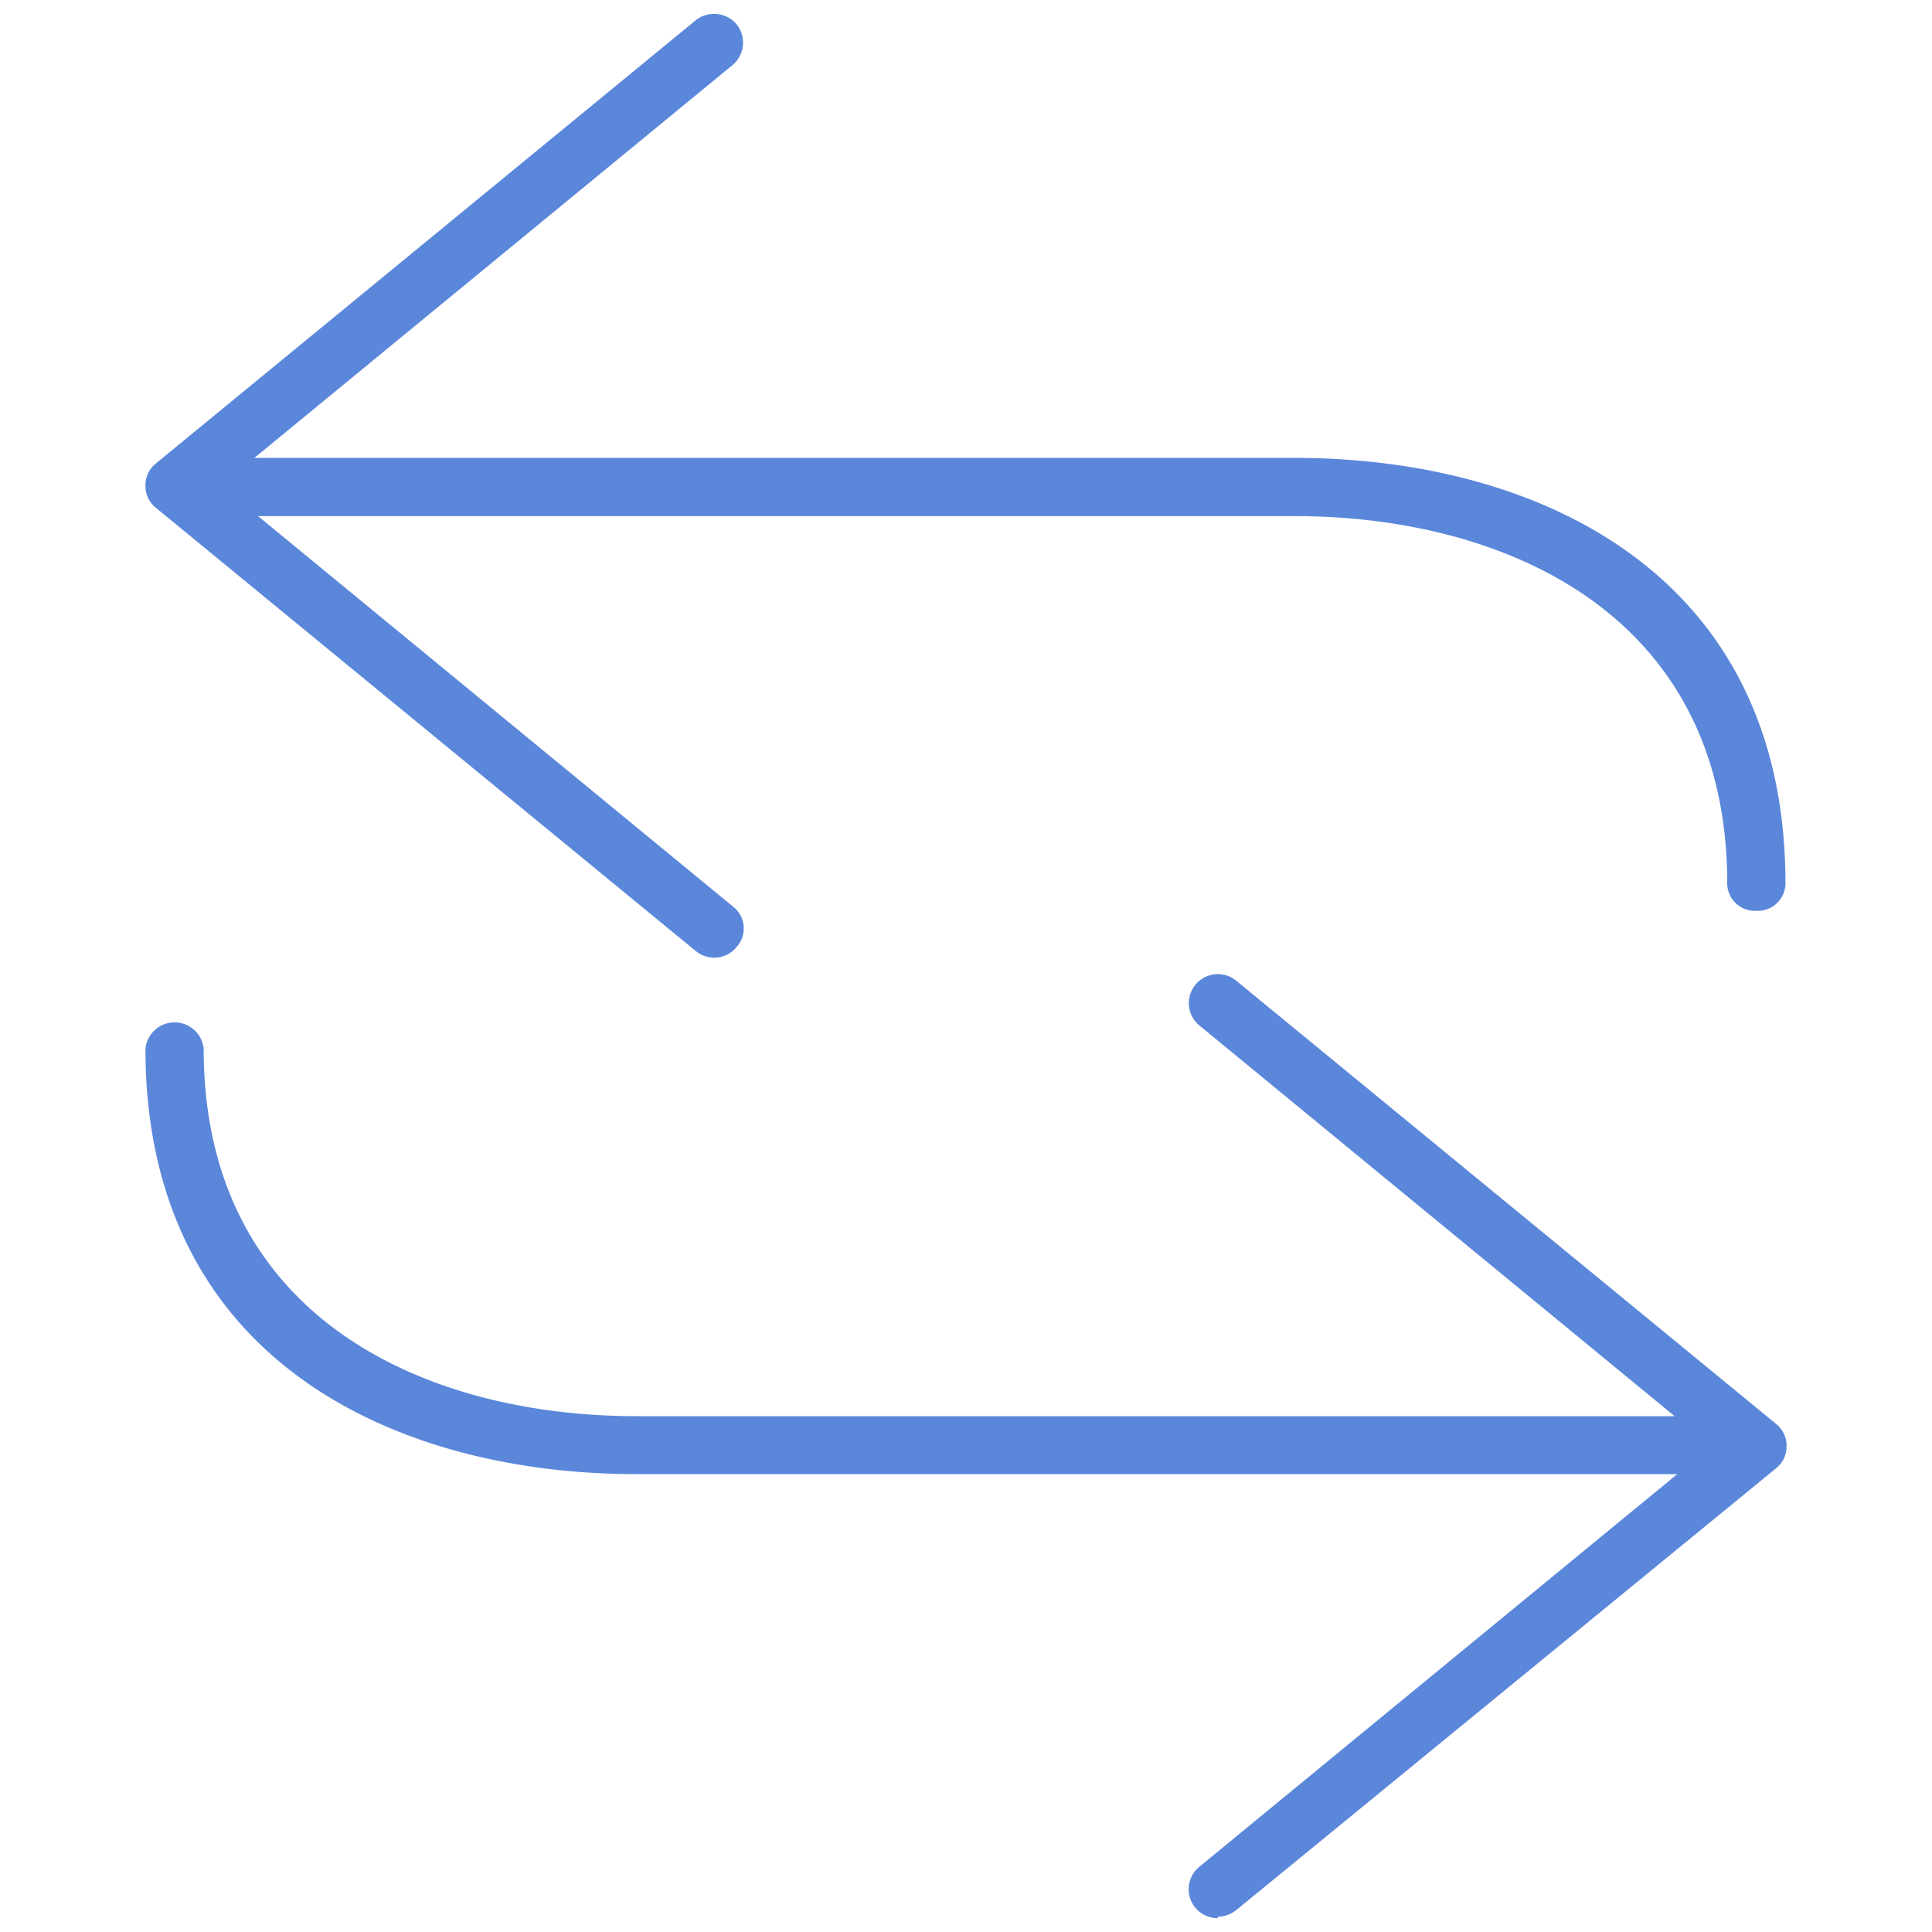 <svg height="70" viewBox="0 0 70 70" width="70" xmlns="http://www.w3.org/2000/svg"><g fill="#5b87da" fill-rule="evenodd"><path d="m25.88 34.7a1.08 1.08 0 0 1 -.68-.25l-19.55-16.05a1 1 0 0 1 -.38-.81 1 1 0 0 1 .38-.8l19.55-16.05a1.07 1.07 0 0 1 1.48.13 1.06 1.06 0 0 1 -.13 1.48l-18.55 15.24 18.55 15.25a1 1 0 0 1 .13 1.48 1.05 1.05 0 0 1 -.8.38z"/><path d="m63.63 33a1 1 0 0 1 -1.05-1c0-9.79-8.11-13.3-15.67-13.3h-40.59a1.06 1.06 0 0 1 0-2.11h40.59c8.62 0 17.78 4.05 17.78 15.41a1 1 0 0 1 -1.06 1z"/><path d="m44.12 69.5a1.05 1.05 0 0 1 -.67-1.86l18.55-15.24-18.55-15.25a1.05 1.05 0 0 1 1.35-1.61l19.55 16.05a1 1 0 0 1 .38.81 1 1 0 0 1 -.38.8l-19.55 16a1.12 1.12 0 0 1 -.68.25z"/><path d="m63.63 53.41h-40.58c-8.62 0-17.78-4.06-17.78-15.41a1.06 1.06 0 0 1 2.11 0c0 9.8 8.11 13.31 15.67 13.31h40.58v2.11z"/></g></svg>